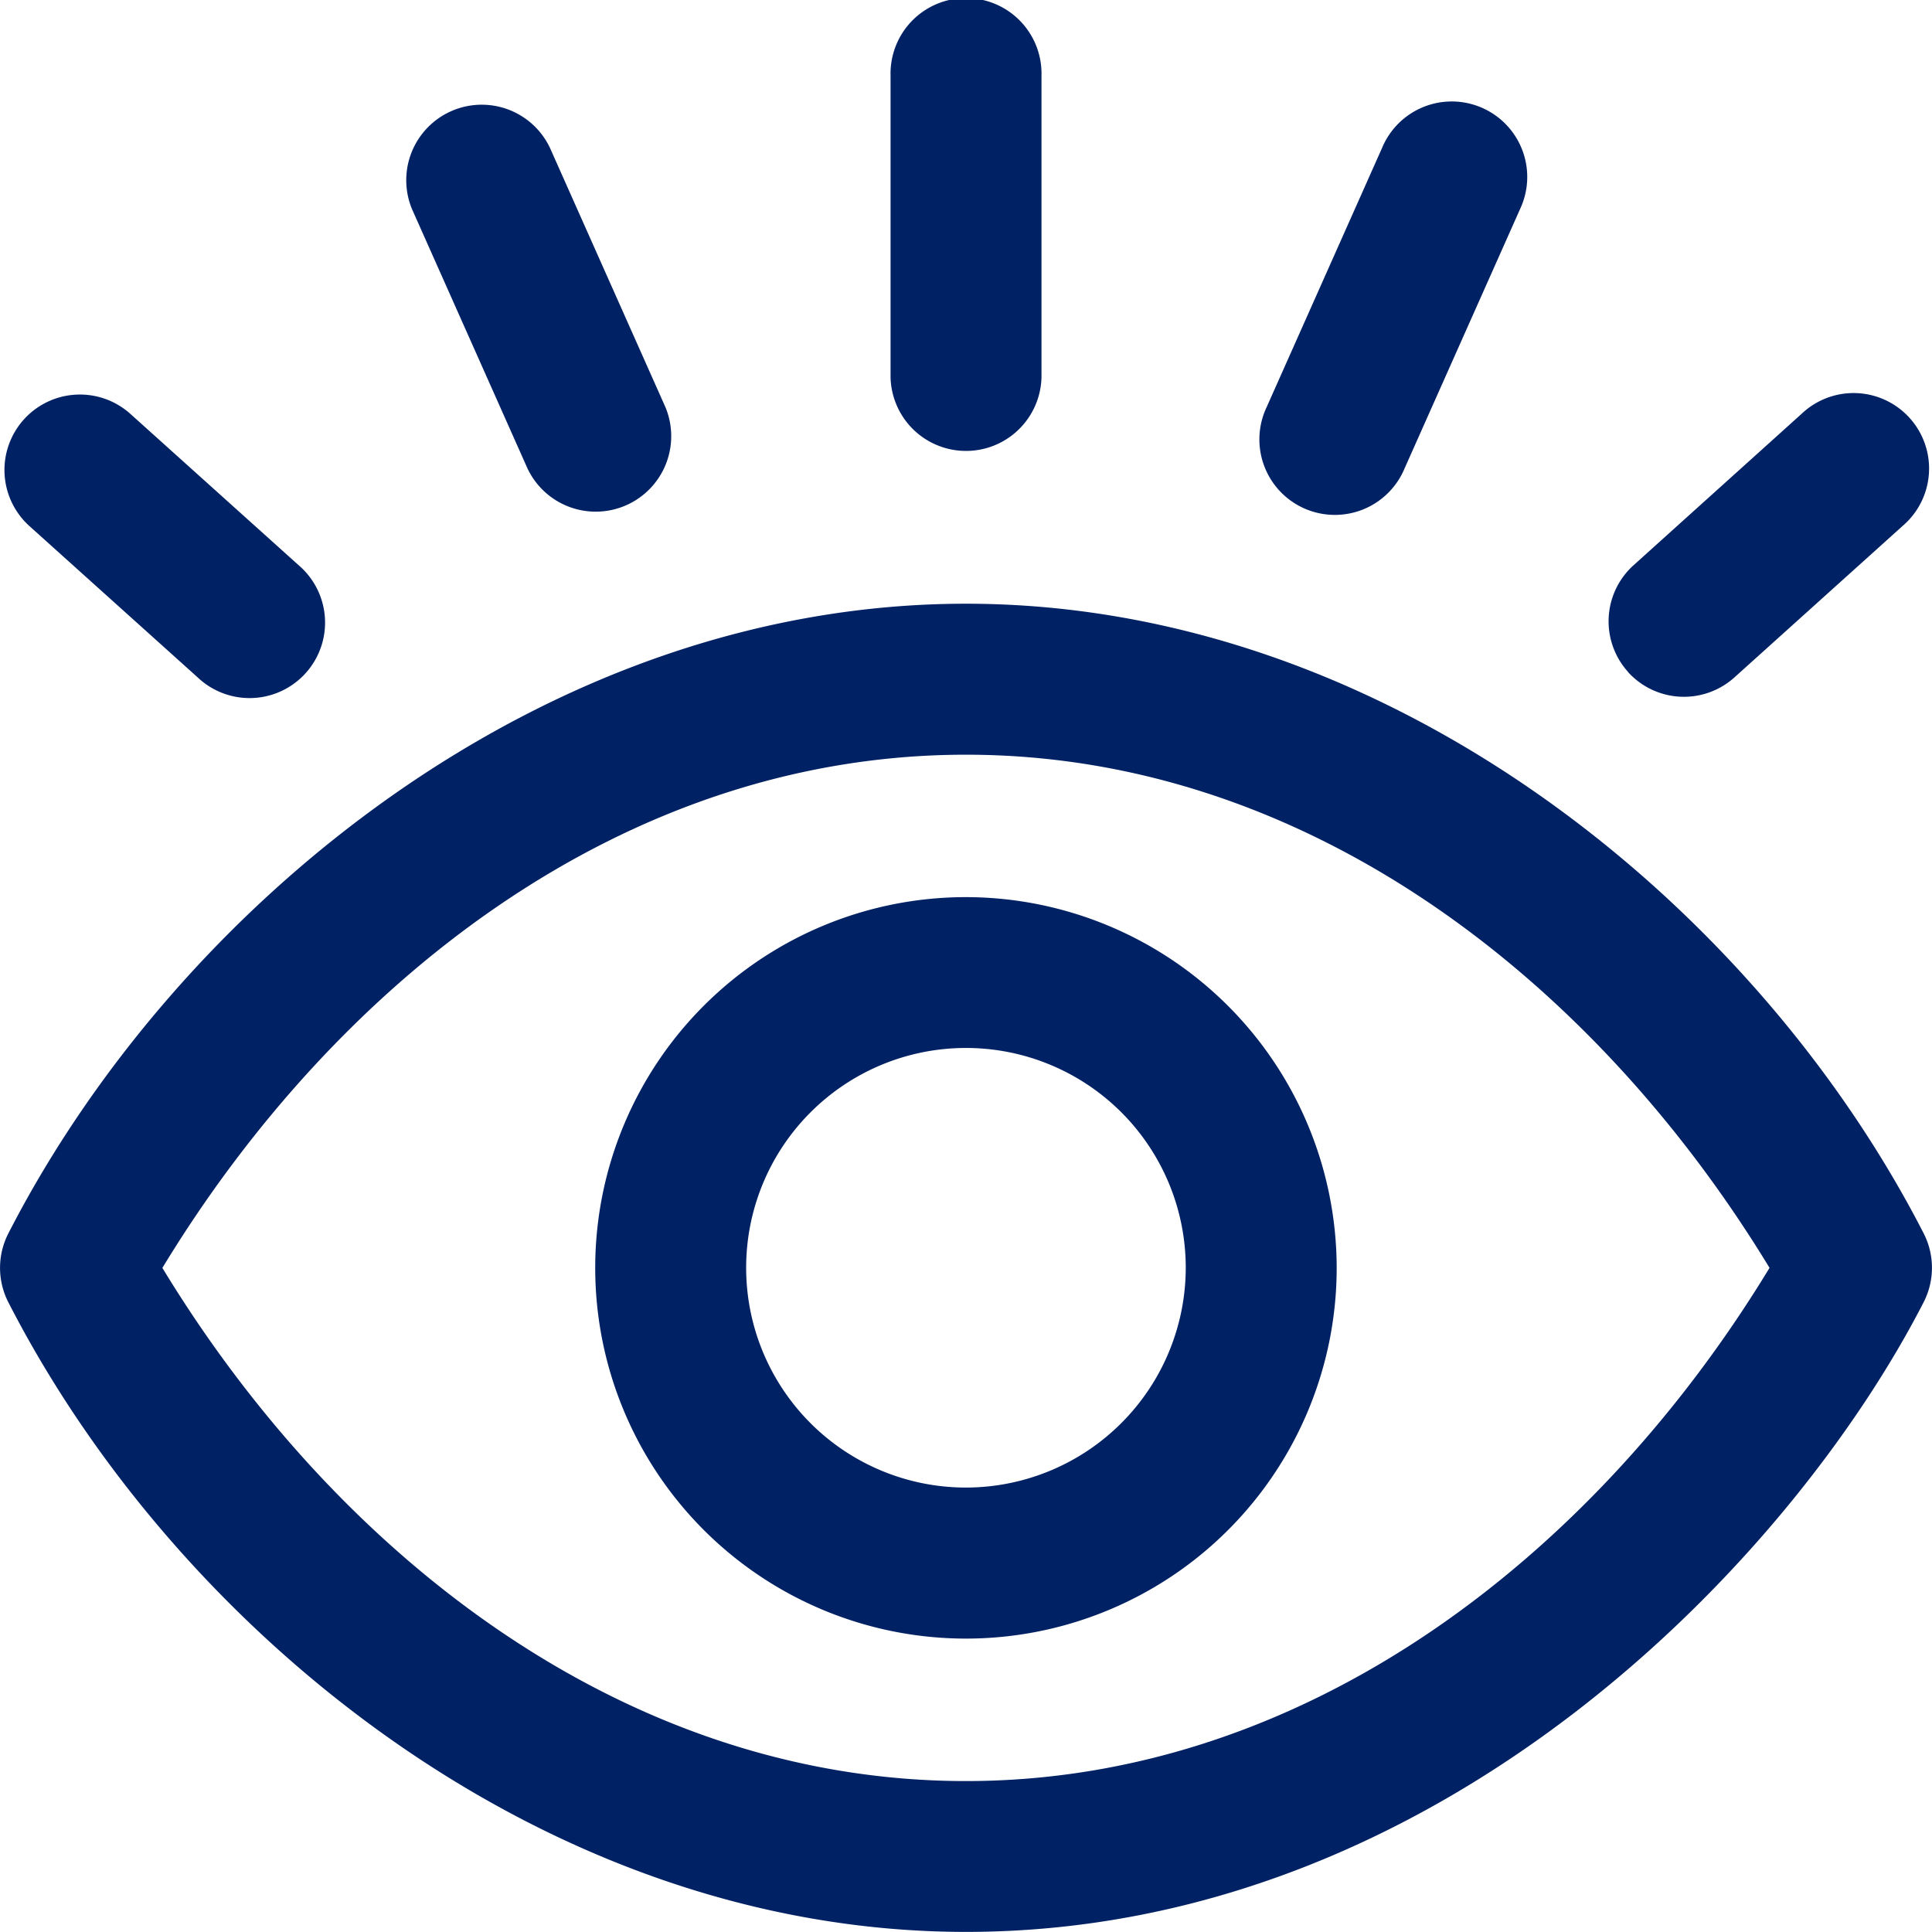 <svg xmlns="http://www.w3.org/2000/svg" width="40.002" height="40.002" viewBox="0 0 40.002 40.002"><defs><style>.a{fill:#002163}</style></defs><g><path d="M39.83 25.538C36.325 18.7 28.7 12.5 20 12.5c-8.756 0-16.362 6.28-19.827 13.038a1.563 1.563 0 0 0 0 1.426C3.677 33.8 11.3 40 20 40c9.847 0 17.106-7.729 19.829-13.038a1.563 1.563 0 0 0 .001-1.424ZM20 36.877c-7.092 0-13.045-4.712-16.638-10.625C6.916 20.4 12.85 15.626 20 15.626c7.12 0 13.066 4.745 16.638 10.625C33.03 32.192 27.053 36.877 20 36.877ZM.493 8.686A1.563 1.563 0 0 1 2.7 8.57l3.48 3.13a1.563 1.563 0 1 1-2.091 2.322l-3.48-3.13a1.563 1.563 0 0 1-.116-2.206Zm17.946-.873v-6.25a1.563 1.563 0 1 1 3.125 0v6.25a1.563 1.563 0 0 1-3.125 0Zm-9.907-3.48a1.563 1.563 0 0 1 2.855-1.271l2.39 5.367A1.563 1.563 0 0 1 10.922 9.7Zm25.175 9.577a1.563 1.563 0 0 1 .116-2.207L37.3 8.57a1.563 1.563 0 1 1 2.091 2.322l-3.48 3.134a1.563 1.563 0 0 1-2.207-.116Zm-7.481-5.481 2.39-5.367a1.563 1.563 0 1 1 2.855 1.271L29.081 9.7a1.563 1.563 0 1 1-2.855-1.271ZM20 18.575a7.676 7.676 0 1 0 7.676 7.676A7.685 7.685 0 0 0 20 18.575ZM20 30.8a4.551 4.551 0 1 1 4.551-4.551A4.556 4.556 0 0 1 20 30.8Z" class="a"/></g></svg>